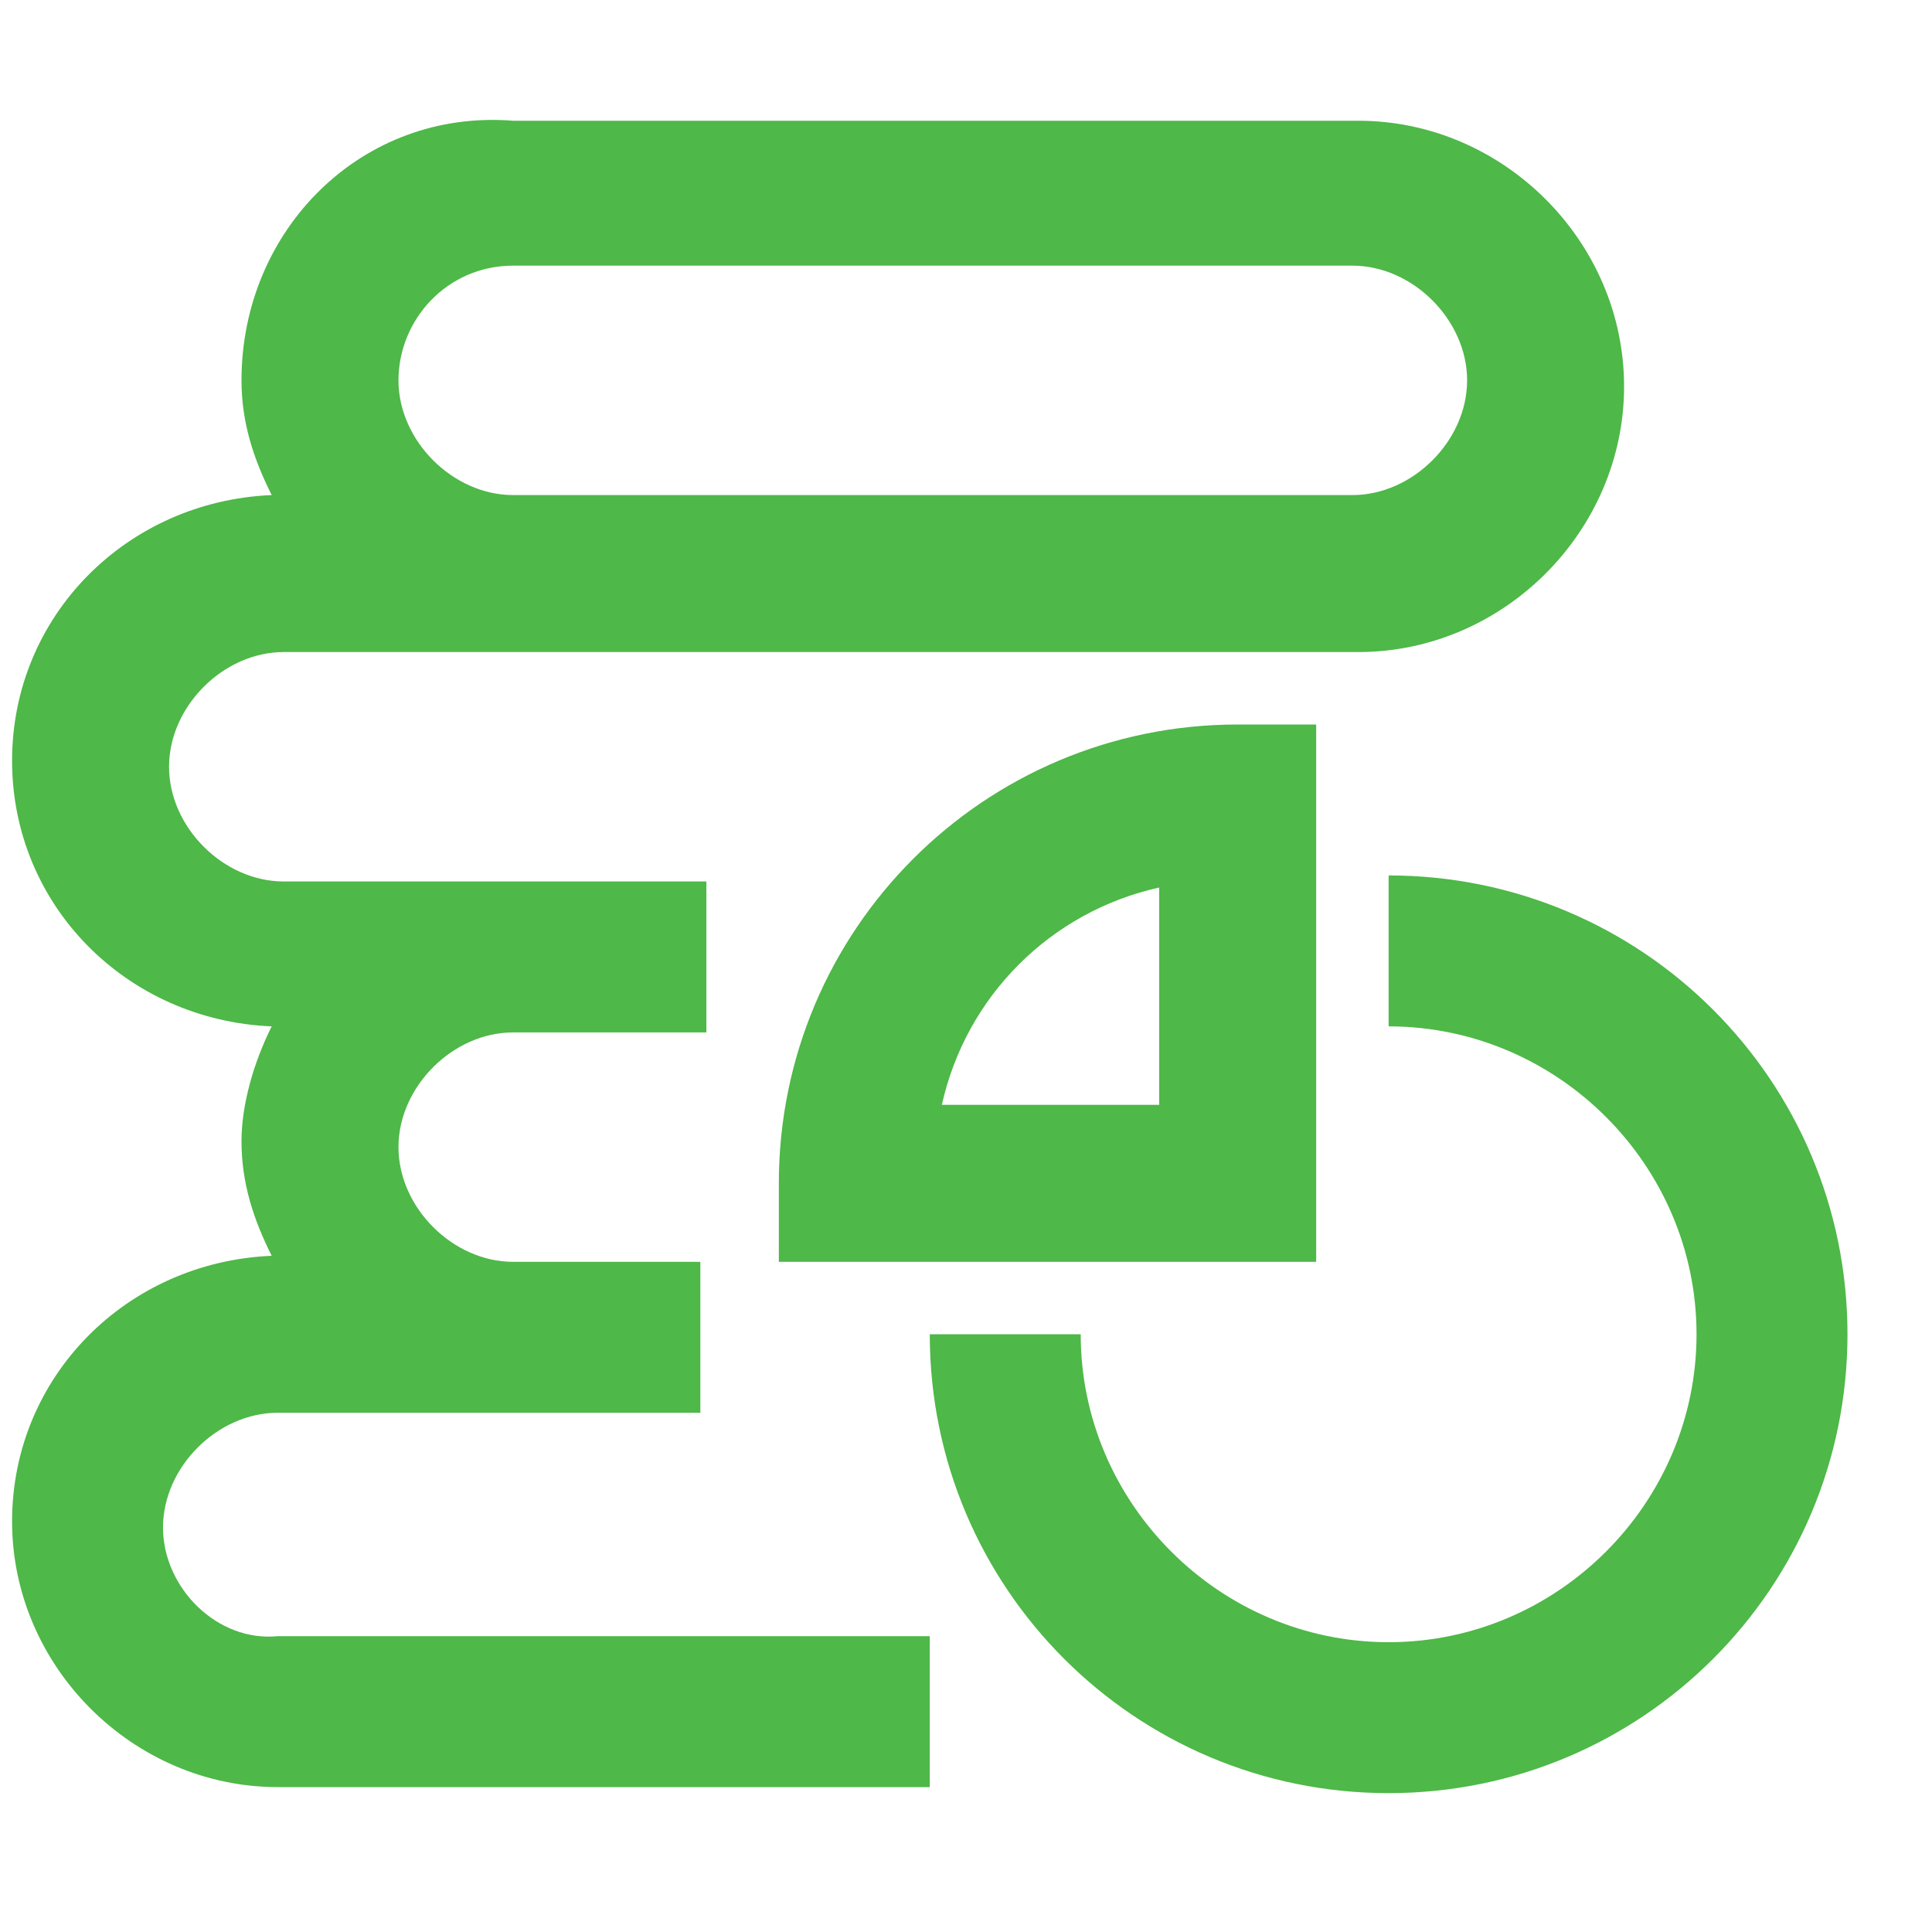 <?xml version="1.0" encoding="utf-8"?>
<!-- Generator: Adobe Illustrator 27.8.0, SVG Export Plug-In . SVG Version: 6.00 Build 0)  -->
<svg version="1.1" id="Icons" xmlns="http://www.w3.org/2000/svg" xmlns:xlink="http://www.w3.org/1999/xlink" x="0px" y="0px"
	 viewBox="0 0 32 32" style="enable-background:new 0 0 32 32;" xml:space="preserve">
<style type="text/css">
	.st0{fill:none;stroke:#CE5A28;stroke-width:2;stroke-linecap:round;stroke-linejoin:round;stroke-miterlimit:10;}
	.st1{fill:#4EB848;}
</style>
<path class="st0" d="M-48.9,19.9l-11-17.3l-2.5-4h-2.5h-7.5c-1.1,0-2,0.9-2,2v18c0,1.1,0.9,2,2,2h22c1.1,0,2-0.9,2-2v-14
	c0-1.1-0.9-2-2-2h-9.5"/>
<line class="st0" x1="-70.4" y1="7.6" x2="-63.4" y2="7.6"/>
<line class="st0" x1="-70.4" y1="11.6" x2="-66.4" y2="11.6"/>
<g>
	<path class="st1" d="M23,14.5V17c2.8,0,5.1,2.3,5.1,5.1s-2.3,5.1-5.1,5.1s-5.1-2.3-5.1-5.1h-2.5c0,4.2,3.4,7.6,7.6,7.6
		s7.6-3.4,7.6-7.6S27.2,14.5,23,14.5L23,14.5z"/>
	<path class="st1" d="M12.9,19.6v1.3h8.9V12h-1.3C16.3,12,12.9,15.4,12.9,19.6L12.9,19.6z M19.2,14.7v3.6h-3.6
		C16,16.5,17.4,15.1,19.2,14.7z"/>
	<path class="st1" d="M2.7,25.3c0-1,0.9-1.9,1.9-1.9h7v-2.5H8.5c-1,0-1.9-0.9-1.9-1.9s0.9-1.9,1.9-1.9h3.2v-2.5h-7
		c-1,0-1.9-0.9-1.9-1.9s0.9-1.9,1.9-1.9h17.8c2.4,0,4.4-2,4.4-4.4S24.9,2,22.5,2h-14C6,1.8,4,3.8,4,6.3C4,7,4.2,7.6,4.5,8.2
		c-2.4,0.1-4.3,2-4.3,4.4s1.9,4.3,4.3,4.4C4.2,17.6,4,18.3,4,18.9c0,0.7,0.2,1.3,0.5,1.9c-2.4,0.1-4.3,2-4.3,4.4s2,4.4,4.4,4.4h10.8
		v-2.5H4.6C3.6,27.2,2.7,26.3,2.7,25.3z M8.5,4.4h13.9c1,0,1.9,0.9,1.9,1.9s-0.9,1.9-1.9,1.9H8.5c-1,0-1.9-0.9-1.9-1.9
		S7.4,4.4,8.5,4.4z"/>
</g>
</svg>

